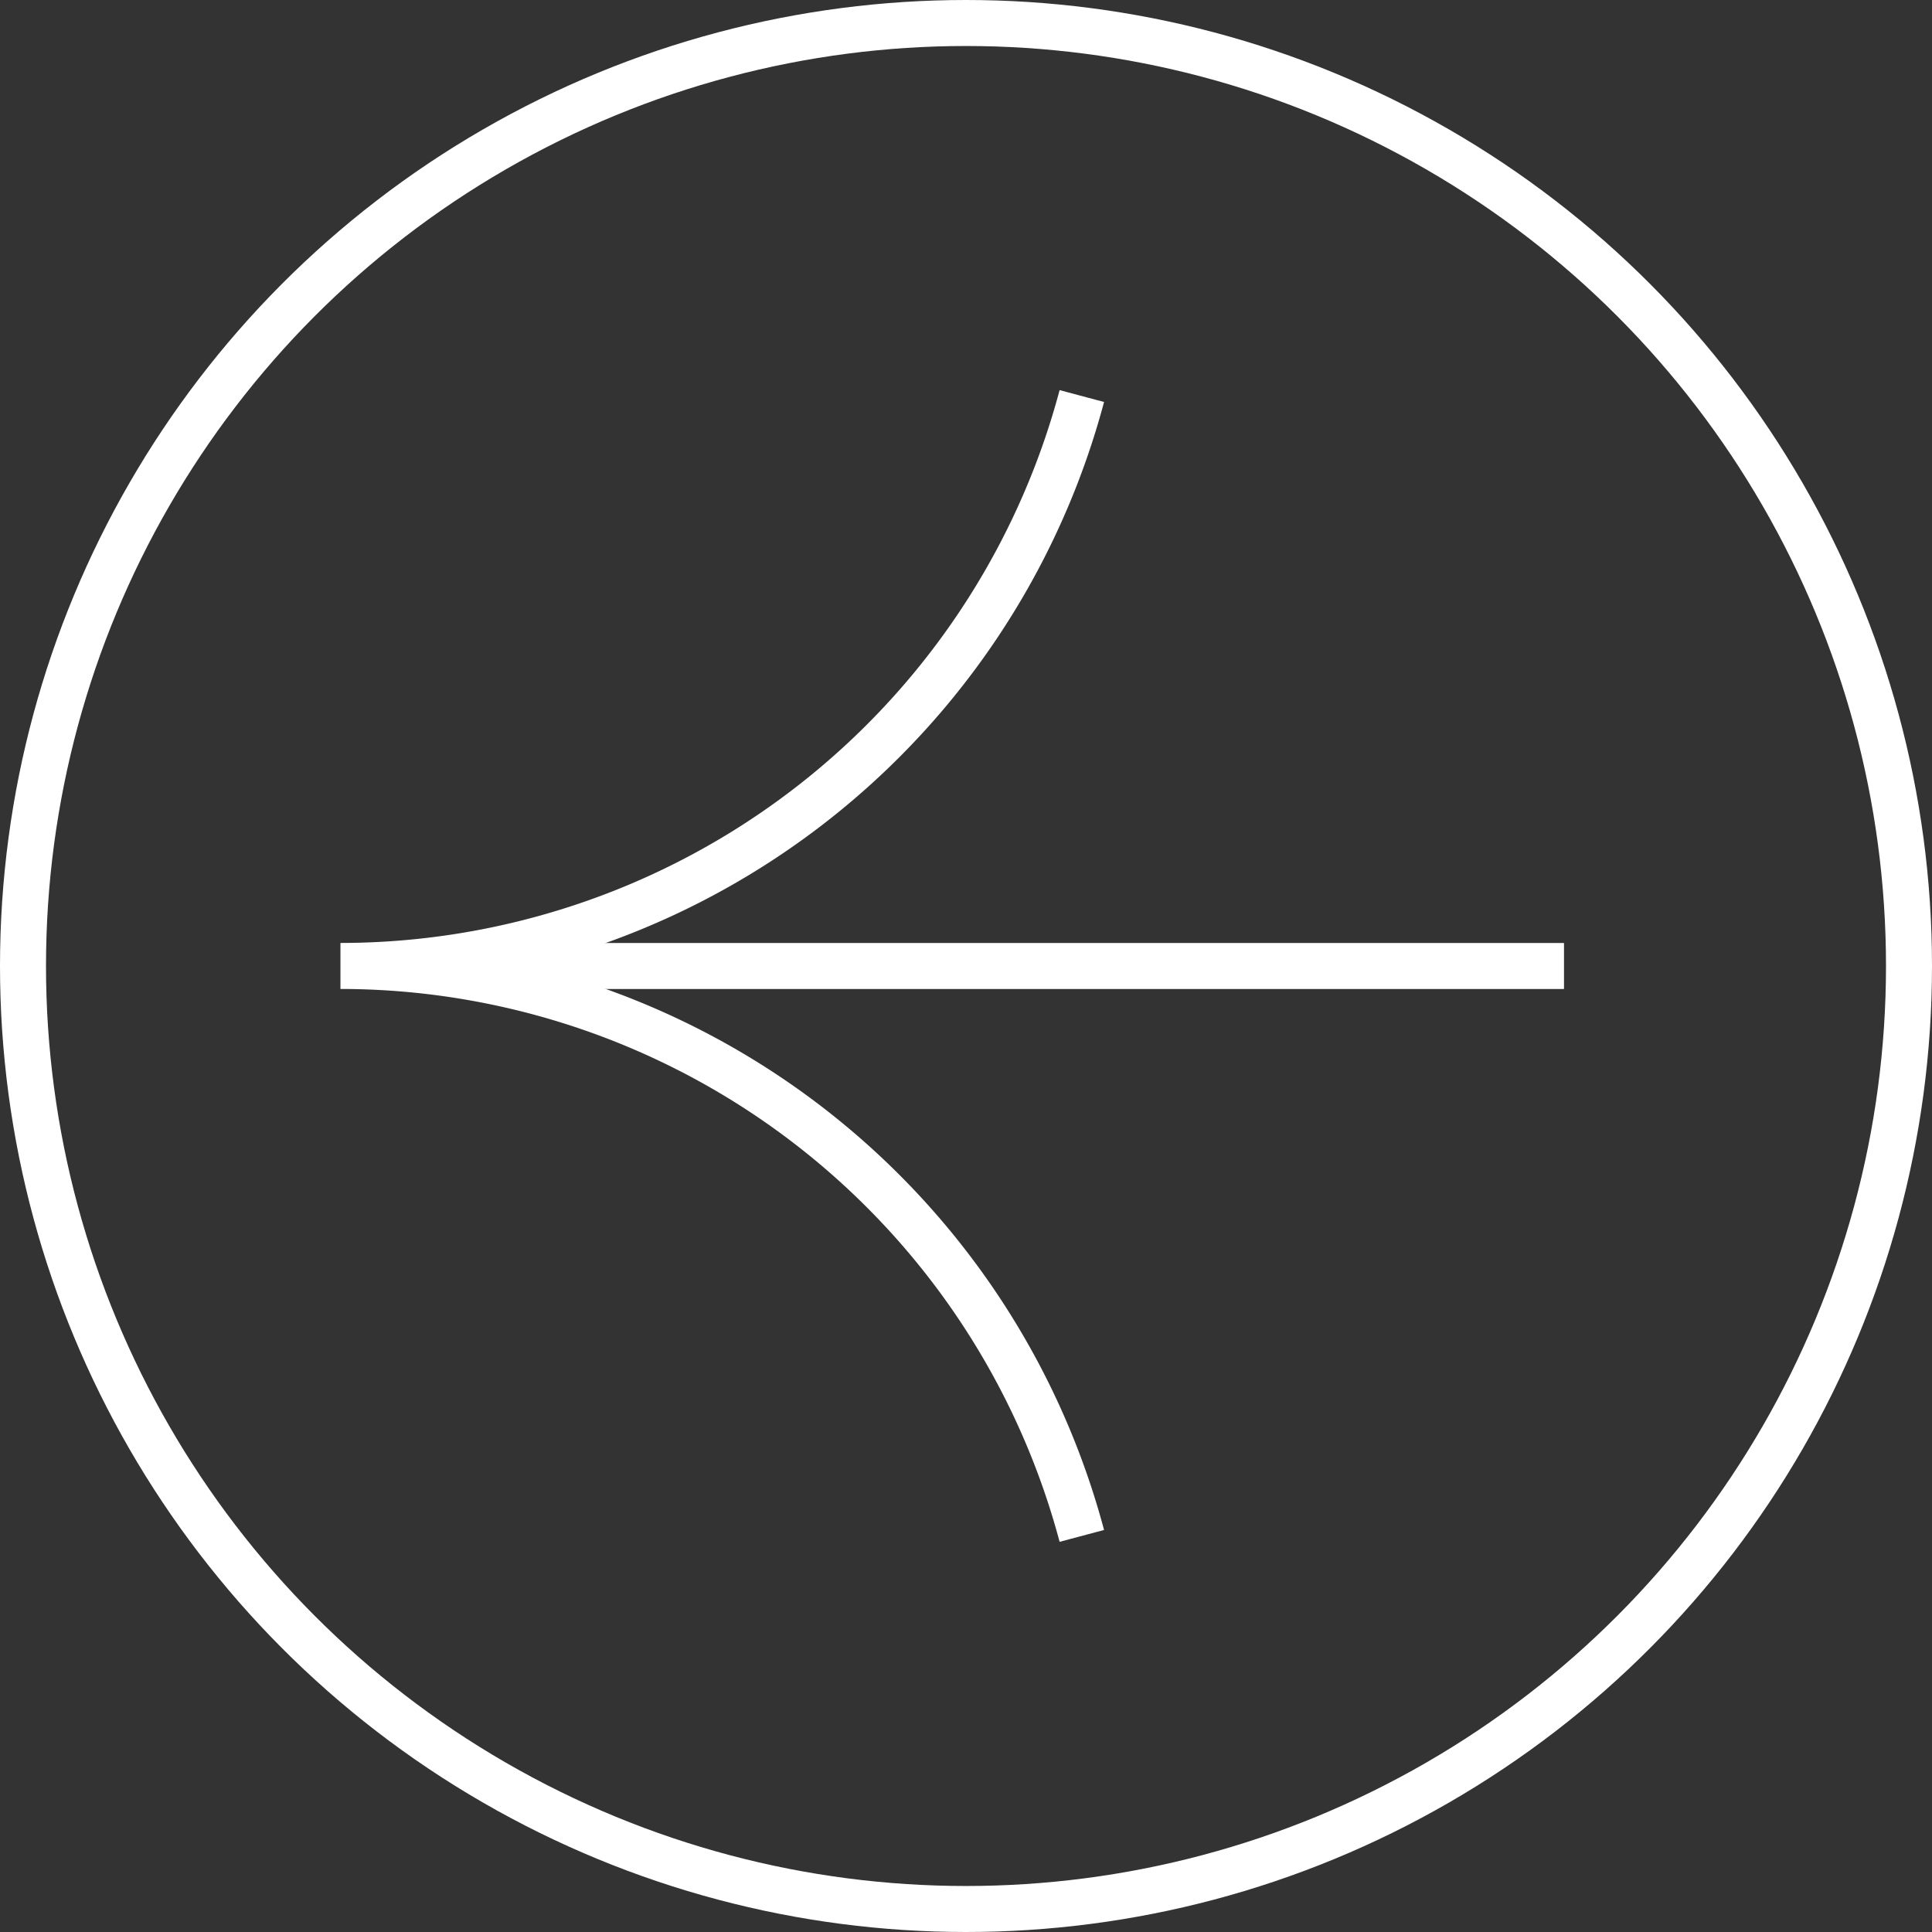<svg id="Component_107_88" data-name="Component 107 – 88" xmlns="http://www.w3.org/2000/svg" xmlns:xlink="http://www.w3.org/1999/xlink" width="42" height="42" viewBox="0 0 42 42">
  <rect x="0" y="0" width="42" height="42" fill="#333333" stroke="none"/>
  <defs>
    <clipPath id="clip-path">
      <rect id="Rectangle_9050" data-name="Rectangle 9050" width="16.599" height="25.037" fill="none" stroke="#fff" stroke-width="1"/>
    </clipPath>
  </defs>
  <g id="Ellipse_2" class="arrow-bg" data-name="Ellipse 2" fill="#282727" stroke="#fff" stroke-width="1">
    <!-- <circle cx="21" cy="21" r="21" stroke="none"/> -->
    <circle cx="21" cy="21" r="20.5" fill="none"/>
  </g>
  <g id="Group_3913" data-name="Group 3913" transform="translate(7.401 8.481)">
    <g id="Group_3912" data-name="Group 3912" transform="translate(0 0)">
      <g id="Group_3911" data-name="Group 3911" clip-path="url(#clip-path)">
        <path id="Path_10542" class="arrow-head" data-name="Path 10542" d="M16.6,24.908A16.691,16.691,0,0,0,.483,12.518,16.687,16.687,0,0,0,16.6.129" transform="translate(-0.483 0)" fill="none" stroke="#fff" stroke-miterlimit="10" stroke-width="1"/>
      </g>
    </g>
    <line id="Line_2" class="arrow-shaft" data-name="Line 2" x1="23" transform="translate(3.599 12.519)" fill="none" stroke="#fff" stroke-width="1"/>
  </g>
</svg>
